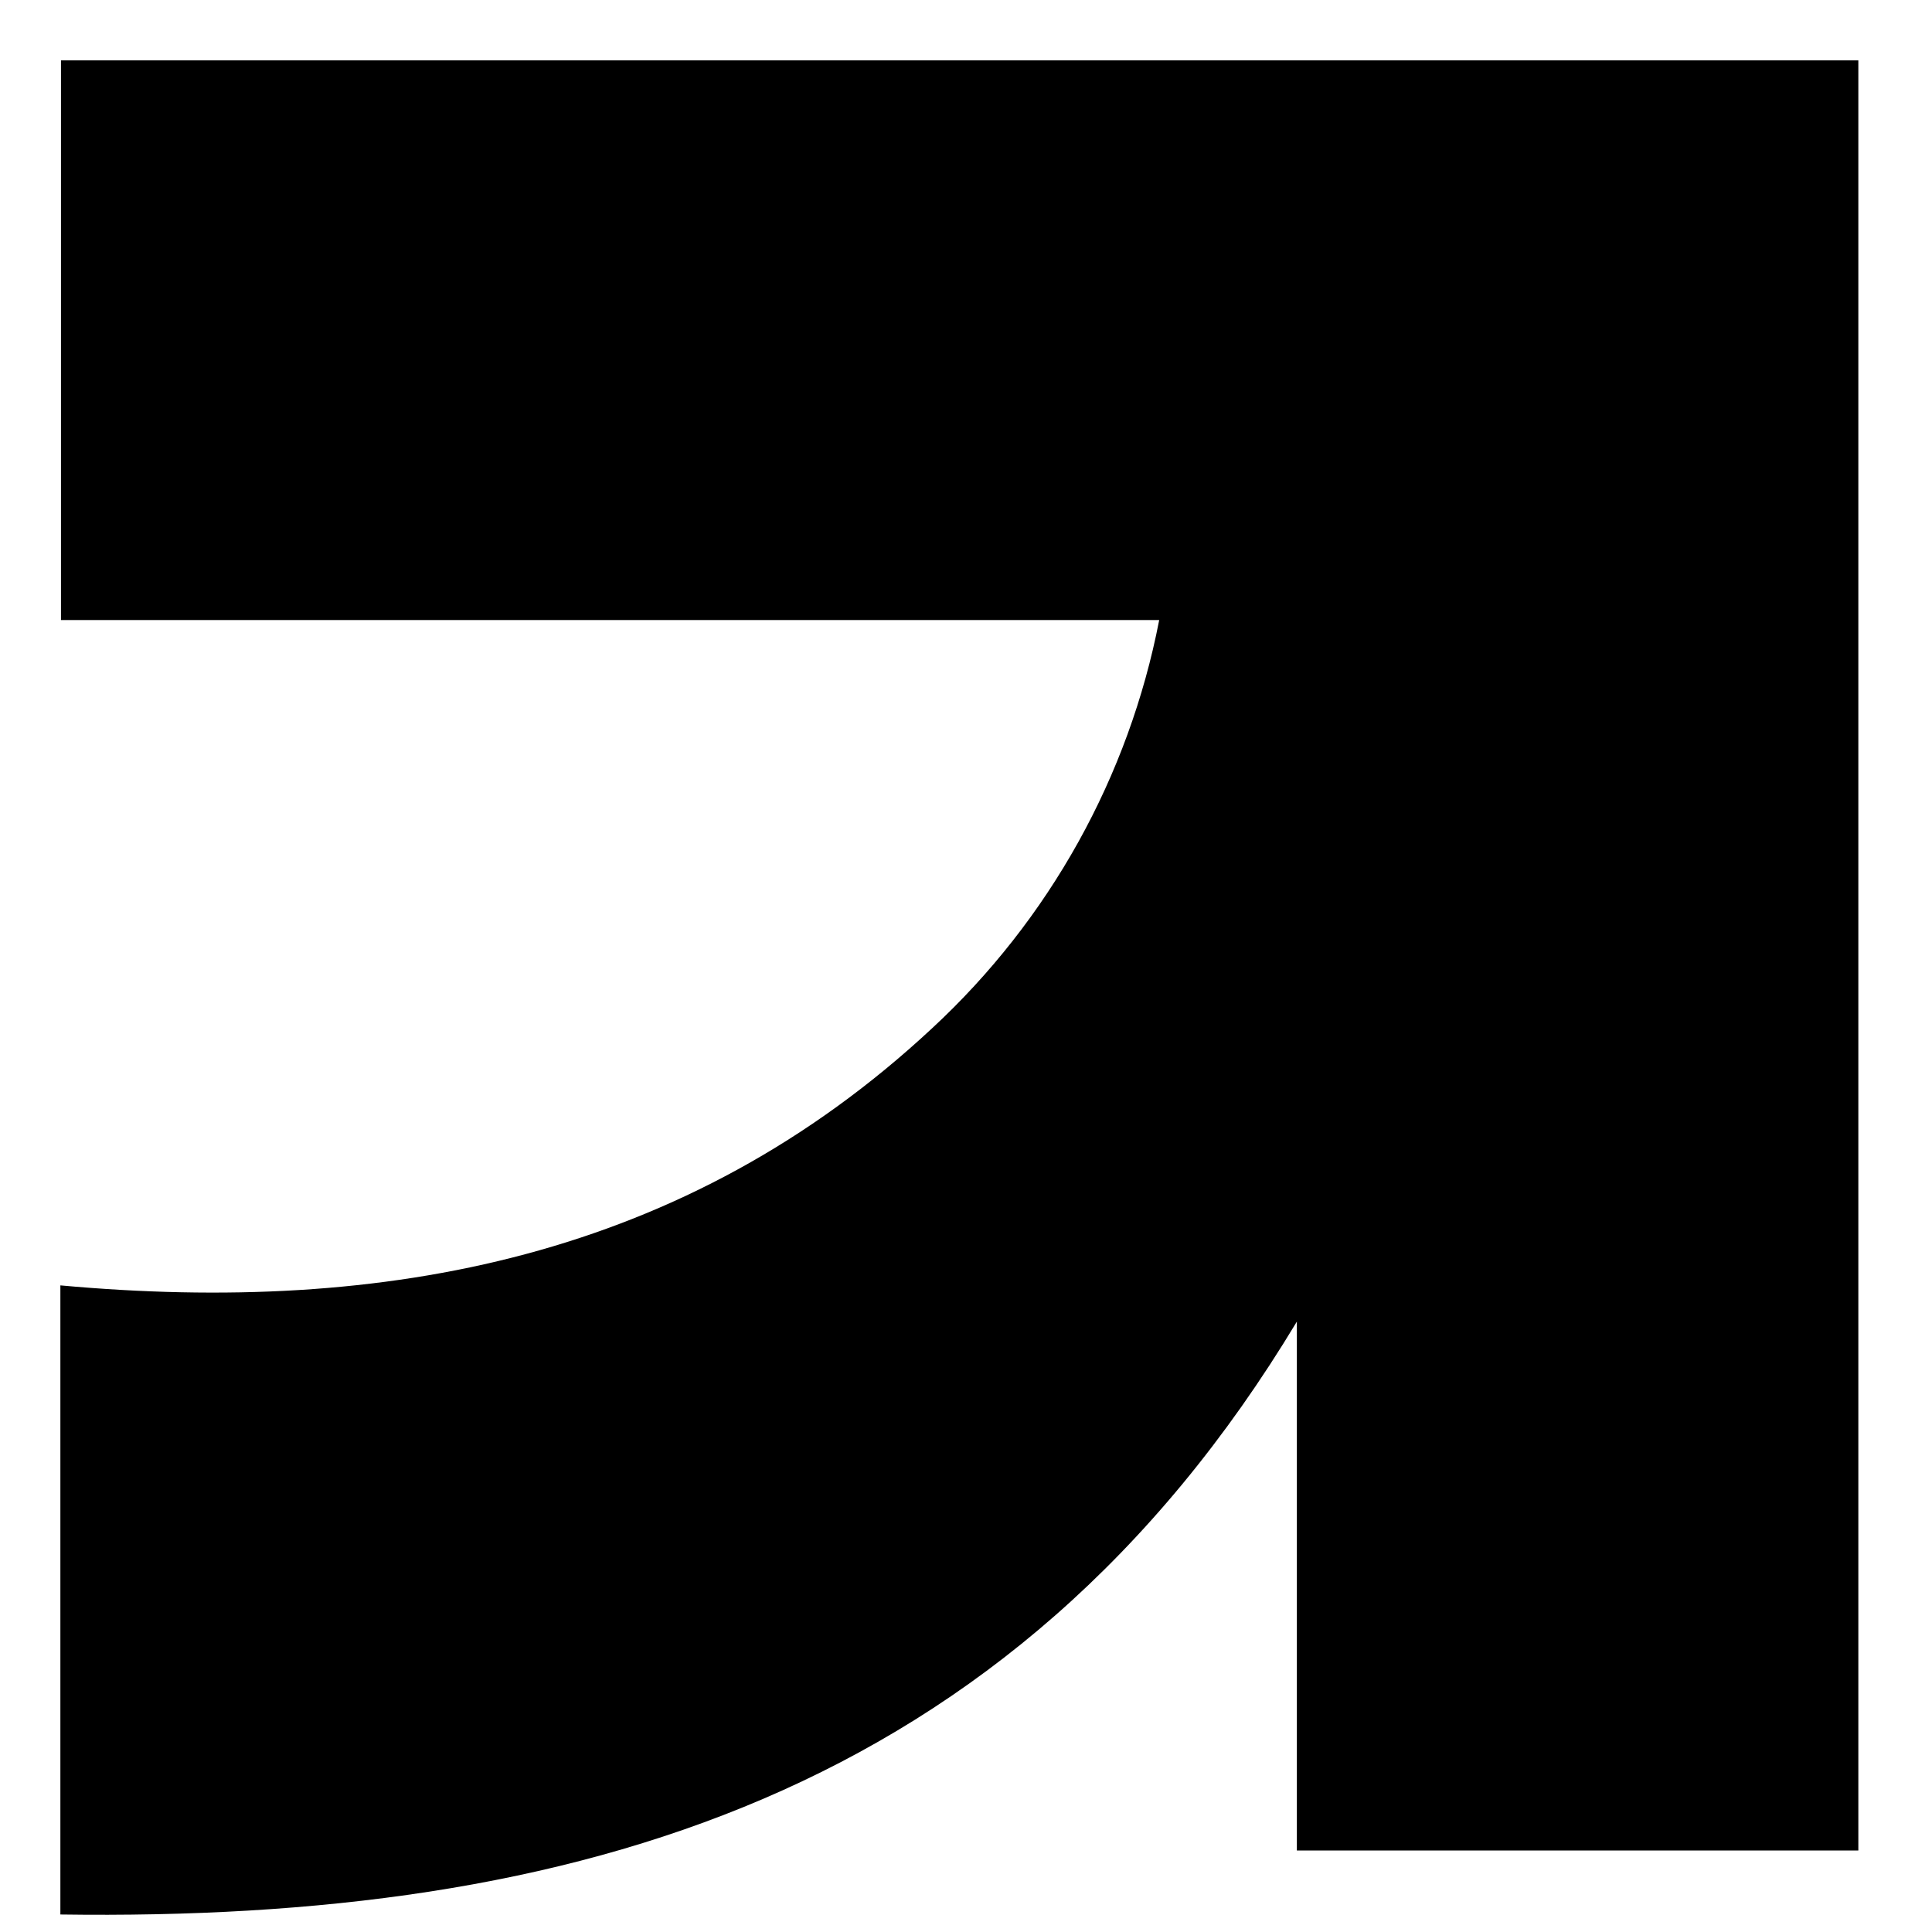 <?xml version="1.0" encoding="UTF-8"?>
<svg xmlns="http://www.w3.org/2000/svg" width="32" height="32" viewBox="0 0 32 32" fill="none">
  <g clip-path="url(#clip0_745_232)">
    <path d="M21.48 21.89V30.65H30.78V1H1.01V10.27H19.2C18.697 12.866 17.38 15.233 15.44 17.03C11.35 20.84 6.38 21.78 1 21.29V31.71C9.48 31.83 16.75 29.75 21.48 21.89Z" fill="black"></path>
  </g>
  <defs>
    <clipPath id="clip0_745_232">
      <rect width="32" height="32" fill="white"></rect>
    </clipPath>
  </defs>
</svg>

